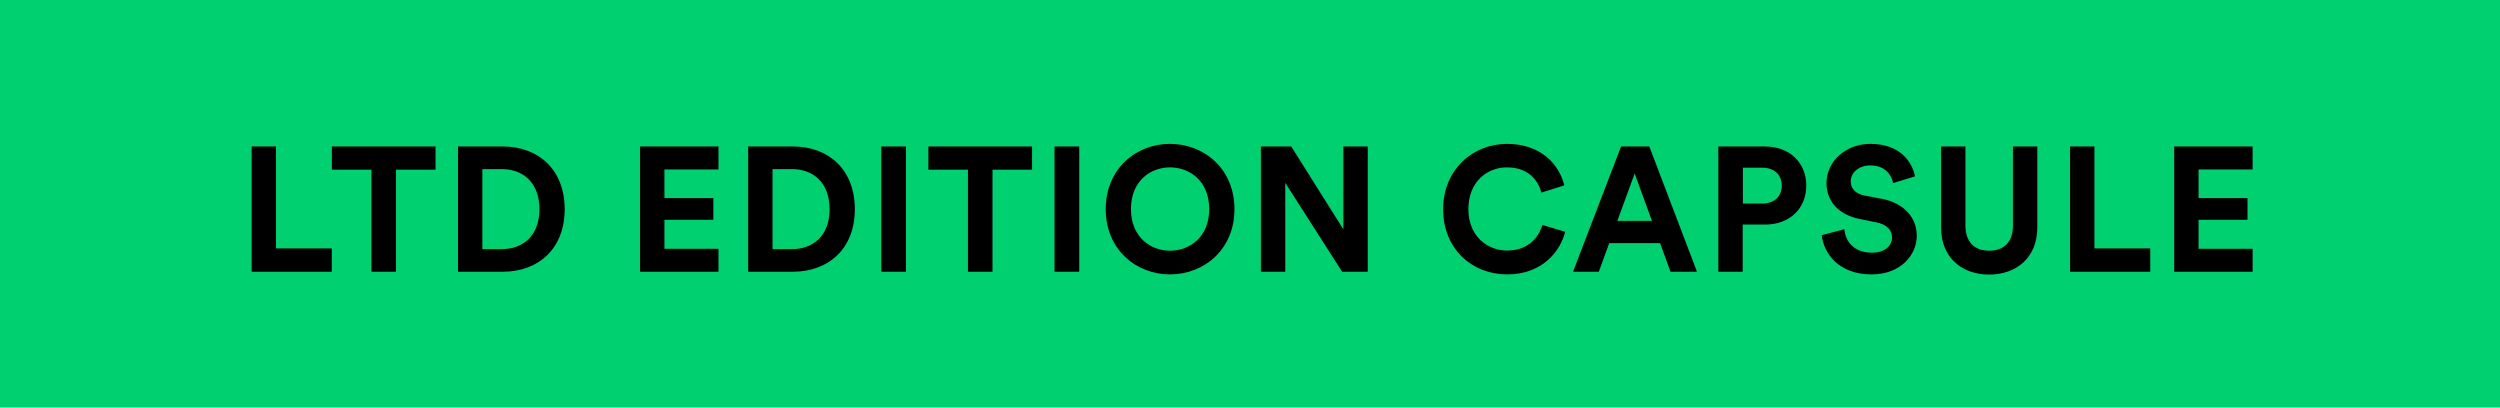 <svg width="92" height="15" viewBox="0 0 92 15" fill="none" xmlns="http://www.w3.org/2000/svg">
<rect width="92" height="15" fill="#00D070"/>
<path d="M12.21 10H9.26V5.391H10.156V9.142H12.21V10ZM16.028 6.243H14.572V10H13.668V6.243H12.212V5.391H16.028V6.243ZM17.751 9.168H18.466C19.22 9.168 19.851 8.7 19.851 7.699C19.851 6.698 19.227 6.223 18.473 6.223H17.751V9.168ZM18.499 10H16.854V5.391H18.505C19.818 5.391 20.78 6.243 20.78 7.699C20.78 9.155 19.812 10 18.499 10ZM26.44 10H23.554V5.391H26.44V6.237H24.451V7.29H26.251V8.089H24.451V9.155H26.44V10ZM28.429 9.168H29.144C29.898 9.168 30.528 8.7 30.528 7.699C30.528 6.698 29.904 6.223 29.15 6.223H28.429V9.168ZM29.176 10H27.532V5.391H29.183C30.496 5.391 31.458 6.243 31.458 7.699C31.458 9.155 30.489 10 29.176 10ZM33.34 10H32.431V5.391H33.34V10ZM37.98 6.243H36.524V10H35.62V6.243H34.164V5.391H37.98V6.243ZM39.716 10H38.806V5.391H39.716V10ZM41.619 7.692C41.619 8.732 42.347 9.226 43.056 9.226C43.771 9.226 44.499 8.732 44.499 7.692C44.499 6.652 43.771 6.159 43.056 6.159C42.347 6.159 41.619 6.652 41.619 7.692ZM40.69 7.699C40.69 6.21 41.808 5.294 43.056 5.294C44.31 5.294 45.428 6.21 45.428 7.699C45.428 9.181 44.31 10.098 43.056 10.098C41.808 10.098 40.69 9.181 40.69 7.699ZM50.333 10H49.391L47.298 6.731V10H46.401V5.391H47.519L49.436 8.44V5.391H50.333V10ZM55.466 10.098C54.179 10.098 53.107 9.168 53.107 7.699C53.107 6.23 54.218 5.294 55.453 5.294C56.727 5.294 57.384 6.074 57.566 6.822L56.721 7.088C56.61 6.646 56.253 6.159 55.453 6.159C54.764 6.159 54.036 6.652 54.036 7.699C54.036 8.681 54.725 9.22 55.466 9.22C56.253 9.22 56.636 8.707 56.76 8.277L57.598 8.531C57.423 9.239 56.76 10.098 55.466 10.098ZM61.475 10L61.091 8.947H59.219L58.836 10H57.887L59.655 5.391H60.695L62.45 10H61.475ZM60.155 6.386L59.518 8.128H60.792L60.155 6.386ZM64.138 7.491H64.846C65.295 7.491 65.568 7.231 65.568 6.835C65.568 6.425 65.295 6.171 64.846 6.171H64.138V7.491ZM64.957 8.264H64.131V10H63.234V5.391H64.957C65.867 5.391 66.471 5.996 66.471 6.828C66.471 7.667 65.867 8.264 64.957 8.264ZM70.472 6.49L69.666 6.737C69.62 6.484 69.412 6.087 68.827 6.087C68.392 6.087 68.106 6.367 68.106 6.672C68.106 6.926 68.268 7.127 68.606 7.192L69.25 7.316C70.088 7.478 70.537 8.024 70.537 8.674C70.537 9.383 69.945 10.098 68.873 10.098C67.651 10.098 67.111 9.311 67.04 8.655L67.872 8.434C67.911 8.889 68.229 9.298 68.879 9.298C69.36 9.298 69.627 9.057 69.627 8.732C69.627 8.466 69.425 8.258 69.068 8.187L68.424 8.056C67.69 7.907 67.215 7.433 67.215 6.737C67.215 5.918 67.95 5.294 68.821 5.294C69.939 5.294 70.368 5.97 70.472 6.49ZM73.199 10.104C72.217 10.104 71.431 9.499 71.431 8.368V5.391H72.328V8.303C72.328 8.908 72.666 9.226 73.199 9.226C73.745 9.226 74.076 8.908 74.076 8.303V5.391H74.973V8.368C74.973 9.499 74.187 10.104 73.199 10.104ZM79.129 10H76.178V5.391H77.075V9.142H79.129V10ZM82.896 10H80.01V5.391H82.896V6.237H80.907V7.29H82.708V8.089H80.907V9.155H82.896V10Z" fill="black"/>
</svg>
